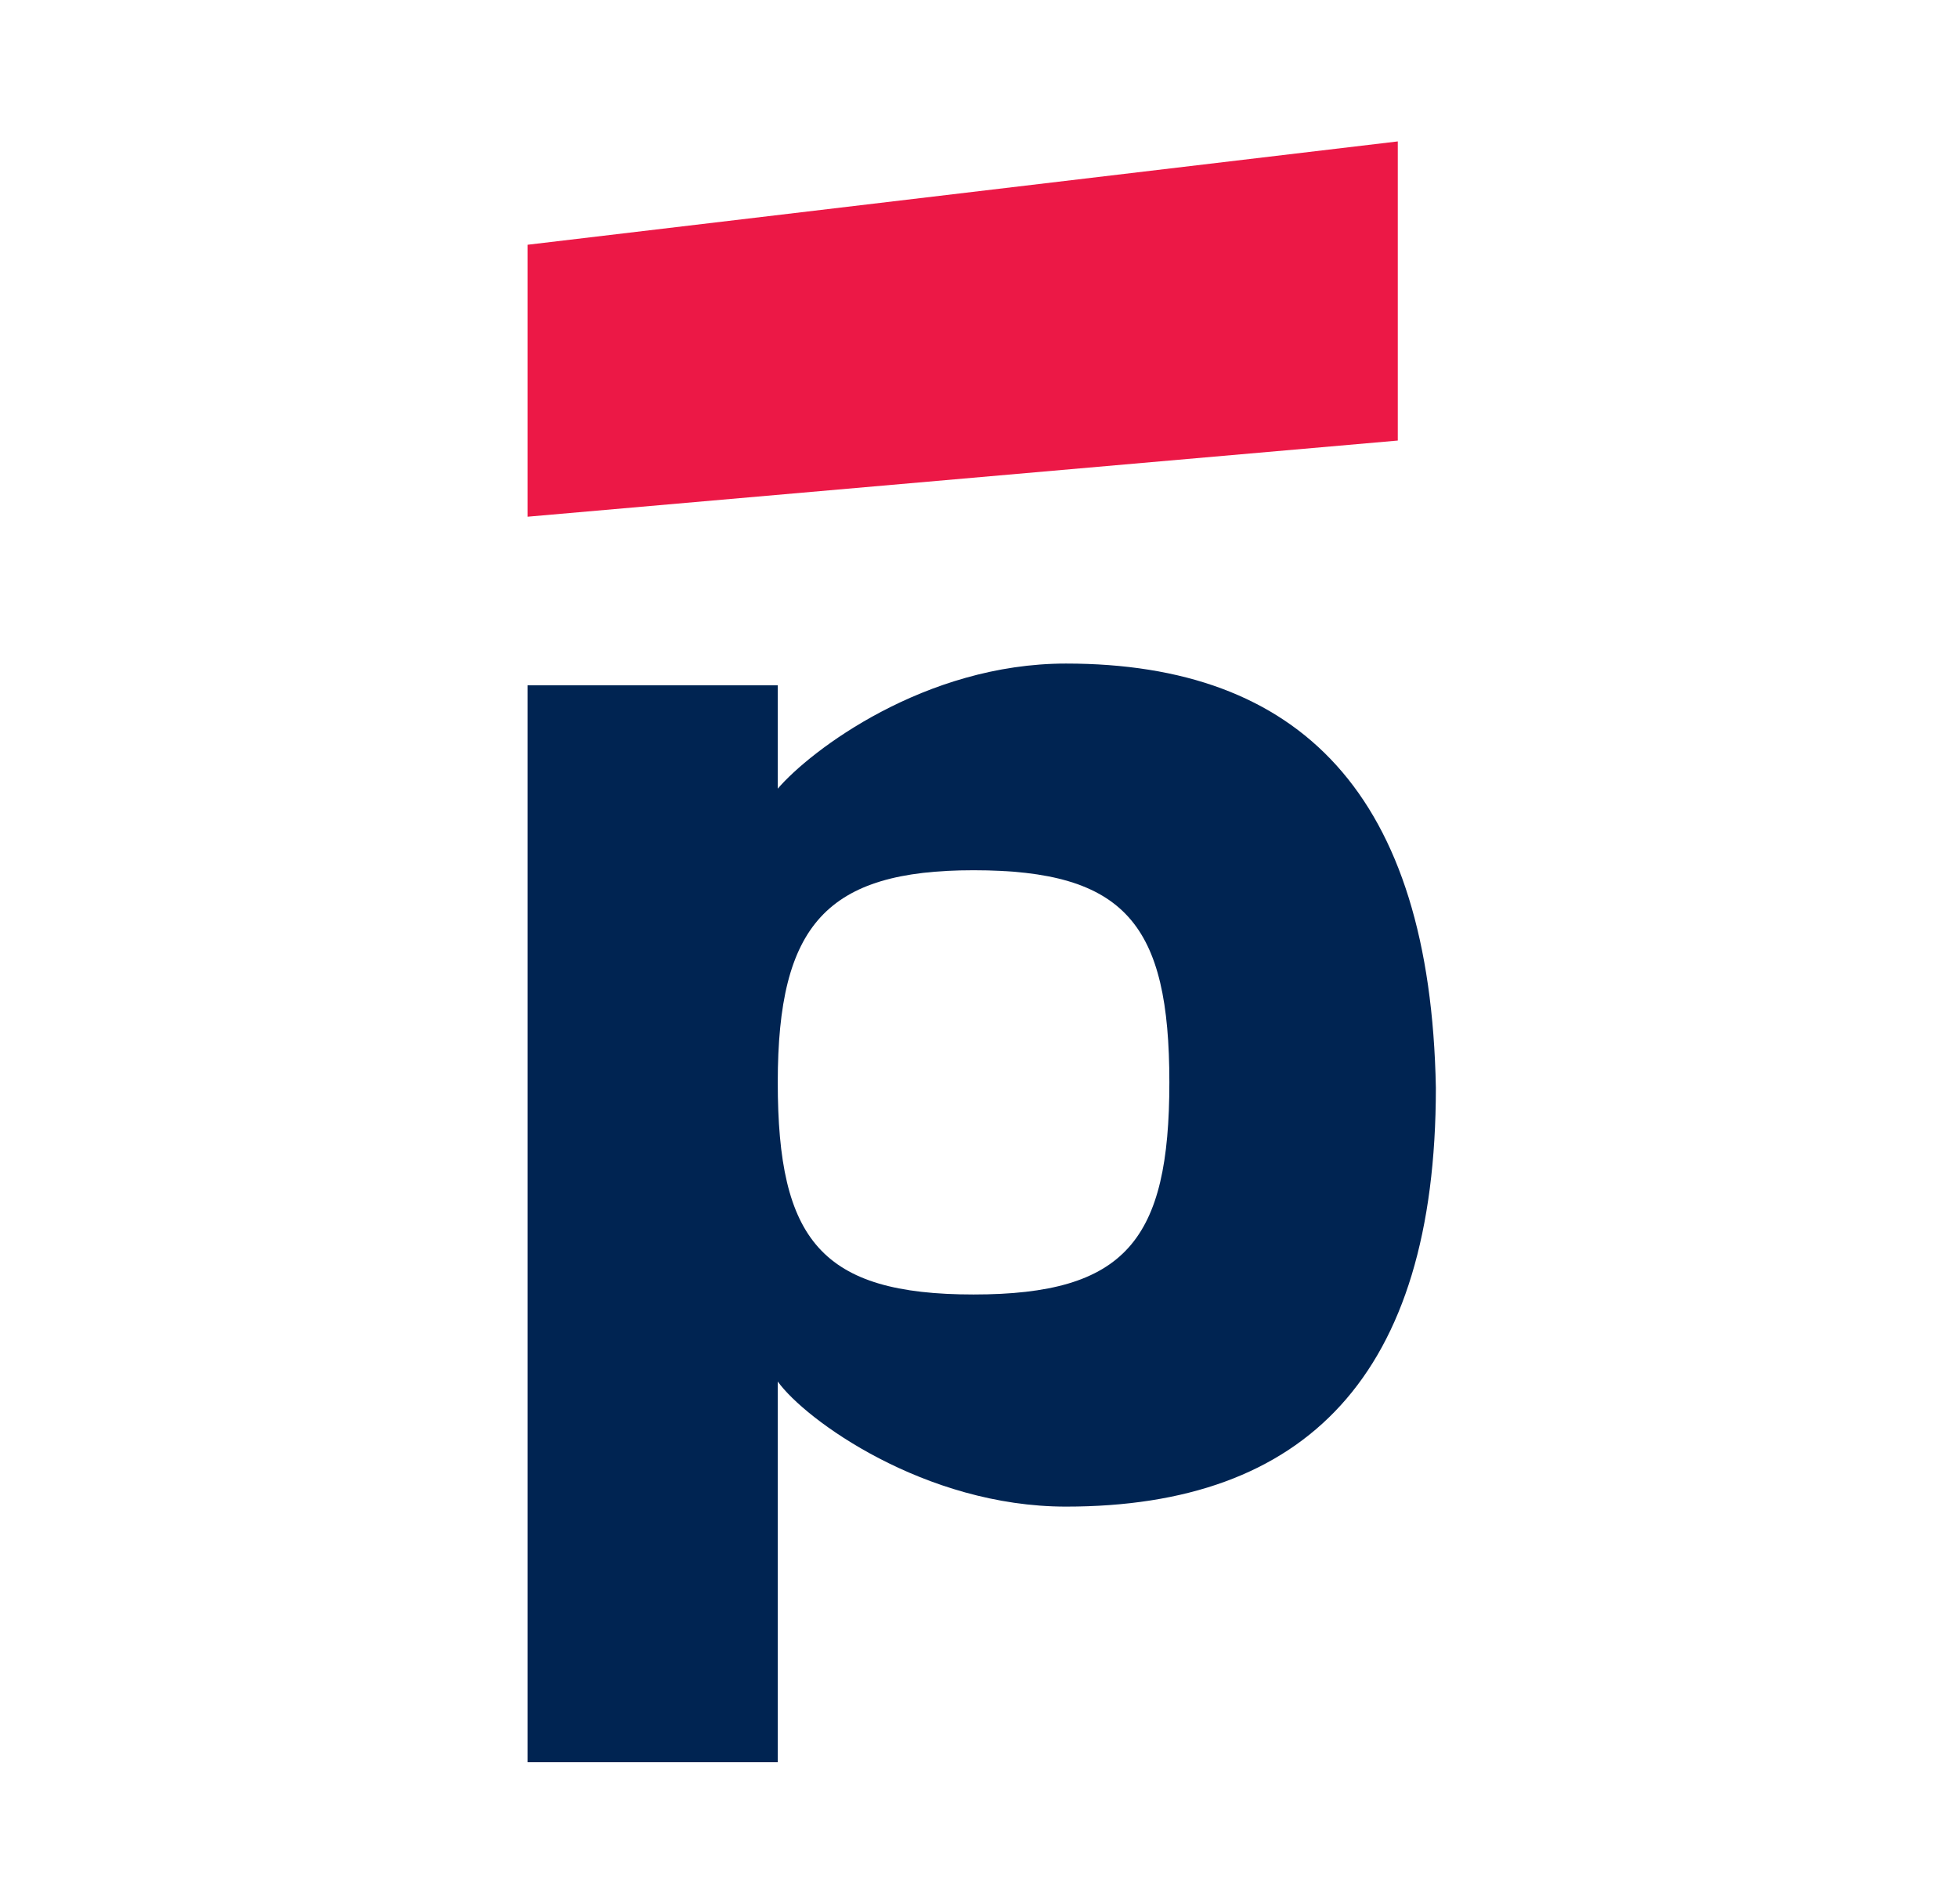 <?xml version="1.0" encoding="utf-8"?>
<!-- Generator: Adobe Illustrator 27.9.0, SVG Export Plug-In . SVG Version: 6.00 Build 0)  -->
<svg version="1.1" id="Layer_1" xmlns="http://www.w3.org/2000/svg" xmlns:xlink="http://www.w3.org/1999/xlink" x="0px" y="0px"
	 viewBox="0 0 36 35" style="enable-background:new 0 0 36 35;" xml:space="preserve">
<style type="text/css">
	.st0{fill:#002452;}
	.st1{fill:#EC1846;}
</style>
<g>
	<path class="st0" d="M19.6,12.2c-2.6,0-4.7,1.6-5.3,2.3v-1.9H9.7v19.8h4.6v-7c0.5,0.7,2.7,2.3,5.3,2.3c4.4,0,6.8-2.4,6.8-7.7
		C26.3,14.6,23.9,12.2,19.6,12.2z M17.9,23.8c-2.8,0-3.6-1-3.6-3.9c0-2.9,0.9-3.9,3.6-3.9c2.8,0,3.6,1,3.6,3.9
		C21.5,22.8,20.7,23.8,17.9,23.8z"/>
	<polygon class="st1" points="9.7,4.5 9.7,9.5 25.7,8.1 25.7,2.6 	"/>
</g>
</svg>
